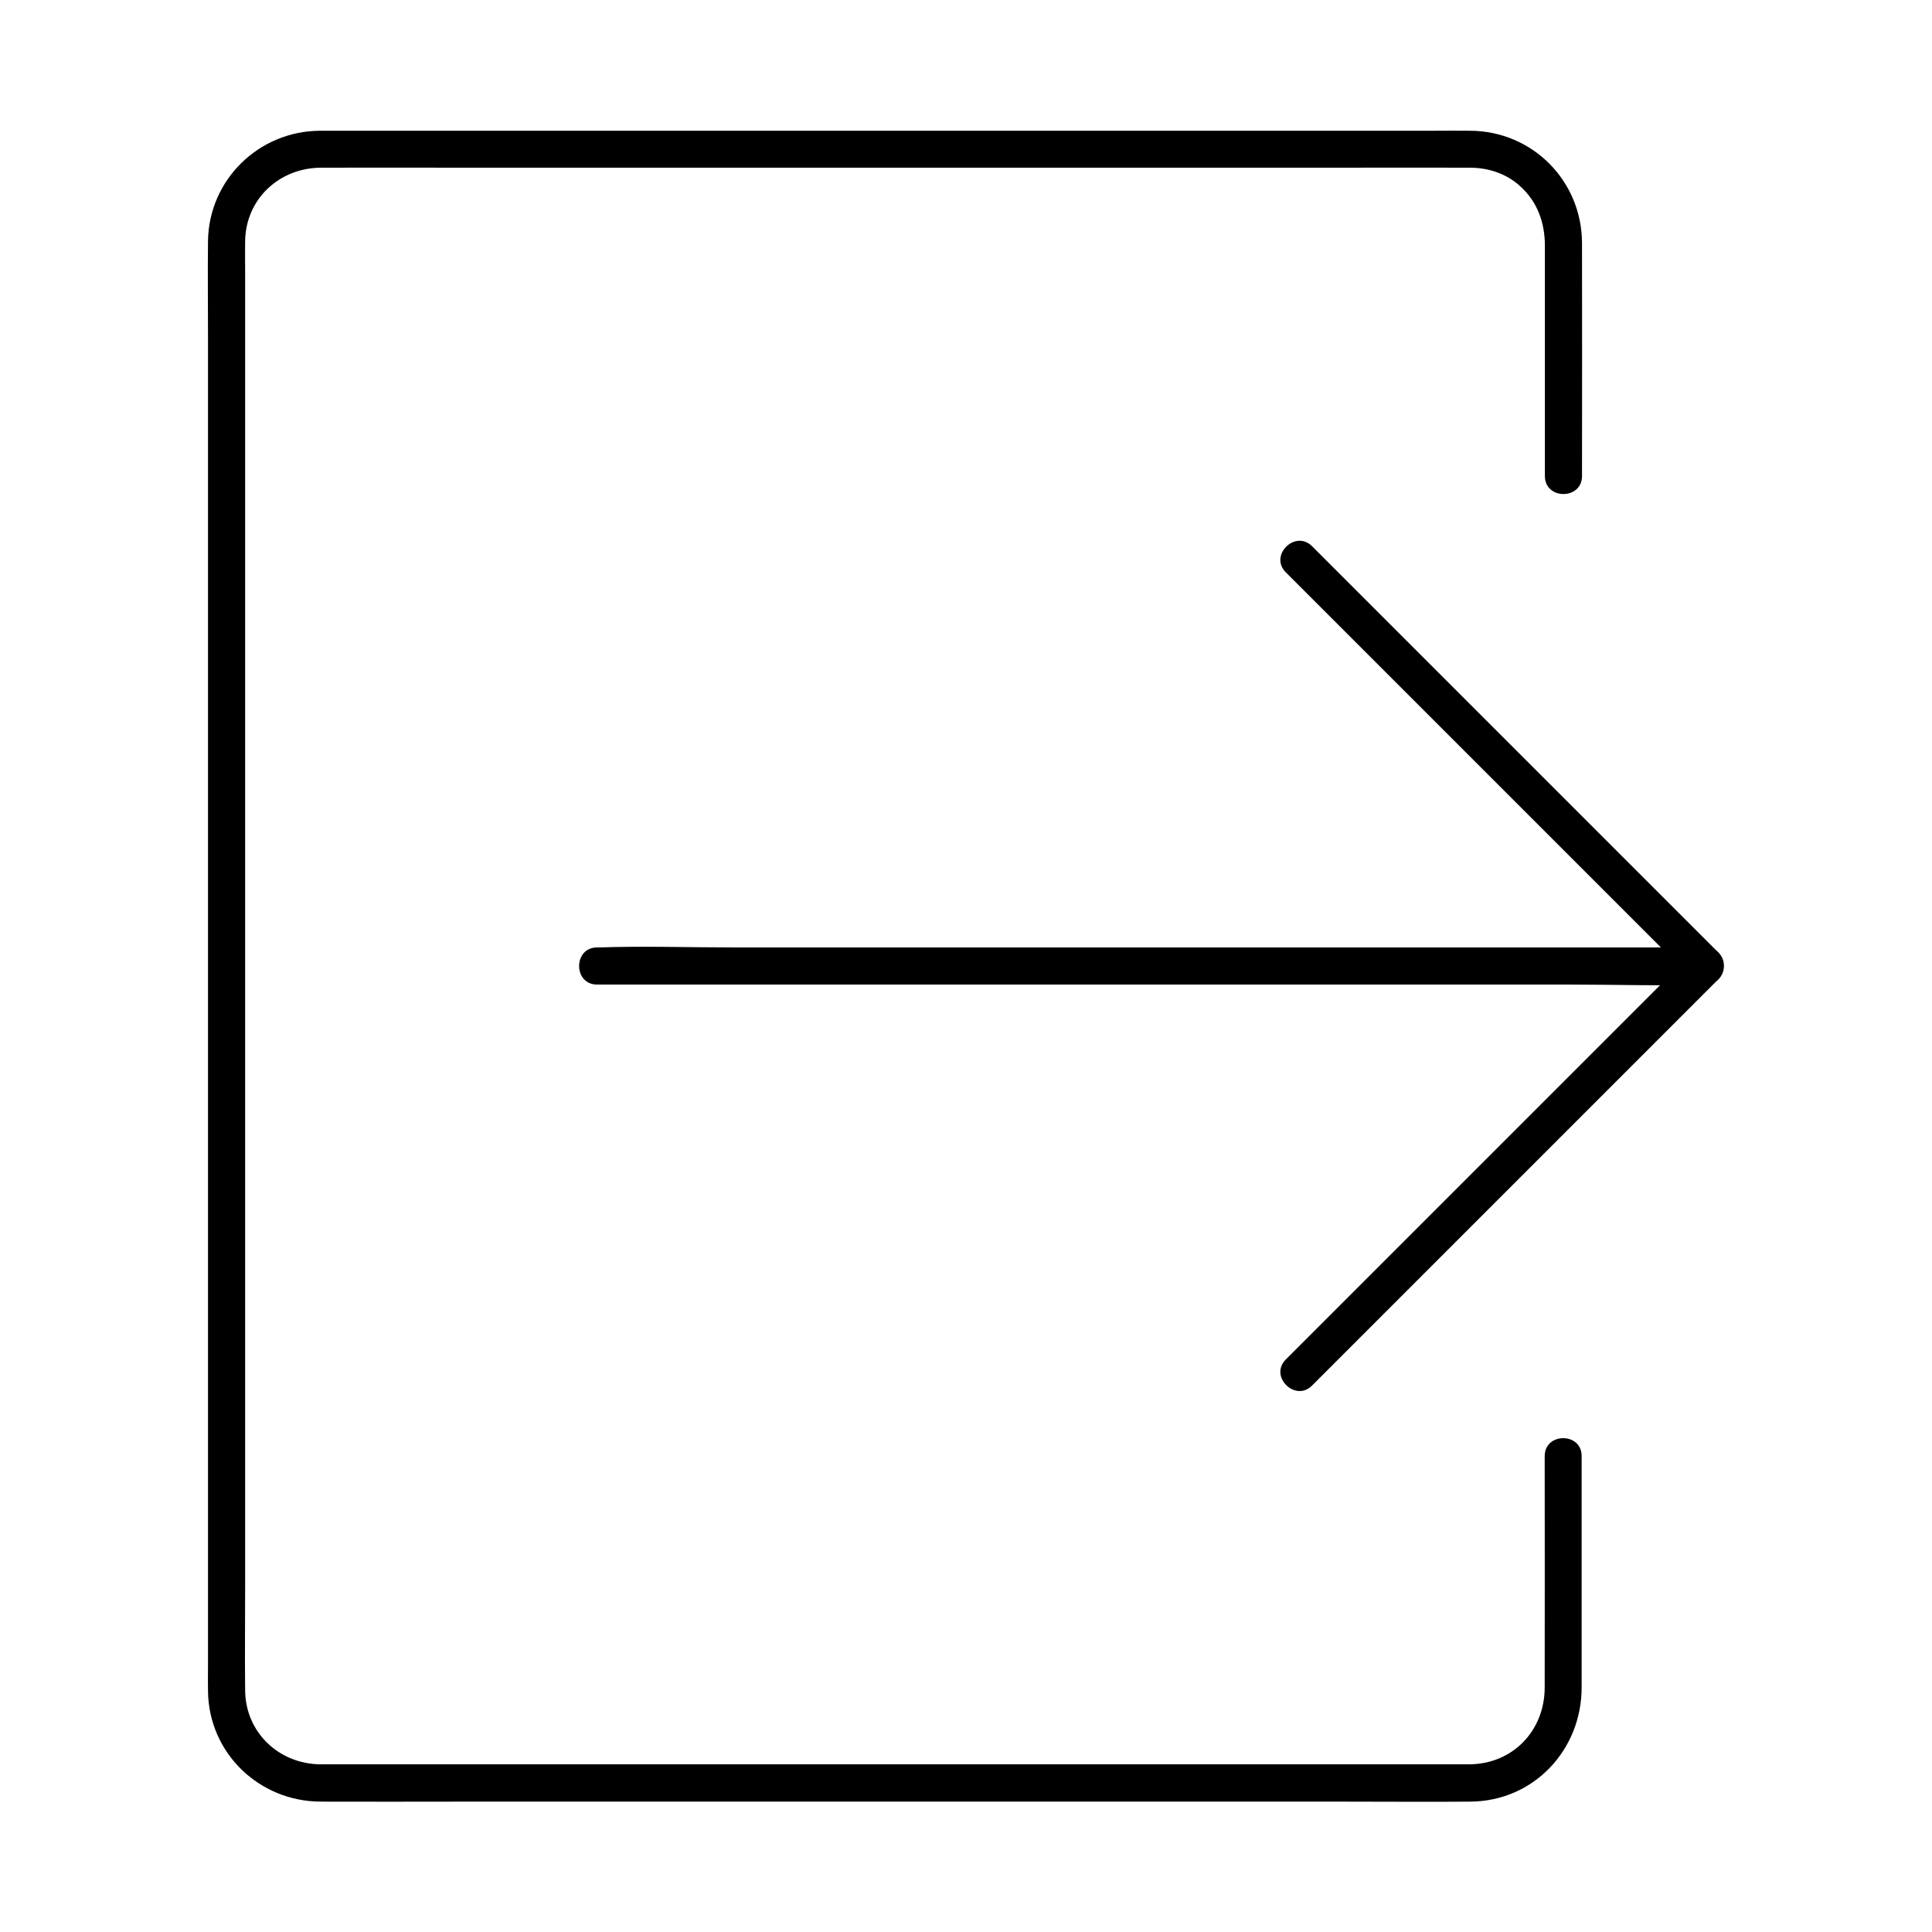<?xml version="1.0" encoding="UTF-8"?>
<!-- Uploaded to: SVG Repo, www.svgrepo.com, Generator: SVG Repo Mixer Tools -->
<svg fill="#000000" width="800px" height="800px" version="1.1" viewBox="144 144 512 512" xmlns="http://www.w3.org/2000/svg">
 <g>
  <path d="m491.71 511.19c12.203-12.203 24.402-24.402 36.605-36.605 19.285-19.285 38.574-38.574 57.859-57.859 4.43-4.43 8.855-8.855 13.285-13.285 1.871-1.871 1.871-5.066 0-6.938-12.203-12.203-24.402-24.402-36.605-36.605-19.285-19.285-38.574-38.574-57.859-57.859-4.43-4.43-8.855-8.855-13.285-13.285-4.477-4.477-11.465 2.461-6.938 6.938l94.465 94.465c4.43 4.43 8.855 8.855 13.285 13.285v-6.938c-12.203 12.203-24.402 24.402-36.605 36.605-19.285 19.285-38.574 38.574-57.859 57.859-4.43 4.43-8.855 8.855-13.285 13.285-4.527 4.477 2.461 11.414 6.938 6.938z"/>
  <path d="m595.96 395.08h-29.227-70.207-84.918-73.359c-11.809 0-23.715-0.395-35.523 0h-0.492c-6.348 0-6.348 9.84 0 9.84h29.227 70.207 84.918 73.359c11.809 0 23.715 0.395 35.523 0h0.492c6.348 0 6.348-9.84 0-9.84z"/>
  <path d="m553.36 529.89c0 20.469 0.051 40.934 0 61.402-0.051 11.414-8.512 20.223-20.023 20.27h-11.562-57.762-82.852-82.852-57.762-11.562c-11.02-0.051-19.926-8.414-20.023-19.582-0.098-8.953 0-17.91 0-26.863v-62.434-81.82-85.609-73.848-45.953c0-2.508-0.051-5.019 0-7.527 0.148-11.266 9.152-19.484 20.172-19.484 12.25-0.051 24.5 0 36.754 0h73.949 86 72.914c11.609 0 23.172-0.051 34.785 0 4.82 0 9.594 1.523 13.234 4.82 4.676 4.184 6.641 9.742 6.641 15.891v34.785 26.223c0 6.348 9.84 6.348 9.84 0 0-20.566 0.051-41.18 0-61.746-0.051-16.434-13.039-29.617-29.52-29.766-3.492-0.051-7.035 0-10.527 0h-57.07-83.492-84.328-58.156-11.316c-16.234 0.051-29.52 12.988-29.719 29.273-0.098 8.461 0 16.926 0 25.438v62.73 82.852 86.789 74.293 45.559c0 2.215-0.051 4.379 0 6.594 0.195 16.434 13.578 29.227 29.863 29.273 12.203 0.051 24.402 0 36.555 0h74.734 87.379 73.012c11.02 0 22.043 0.098 33.062 0 16.777-0.148 29.422-13.727 29.422-30.258v-34.34-26.961c0.051-6.348-9.789-6.348-9.789 0z"/>
 </g>
</svg>